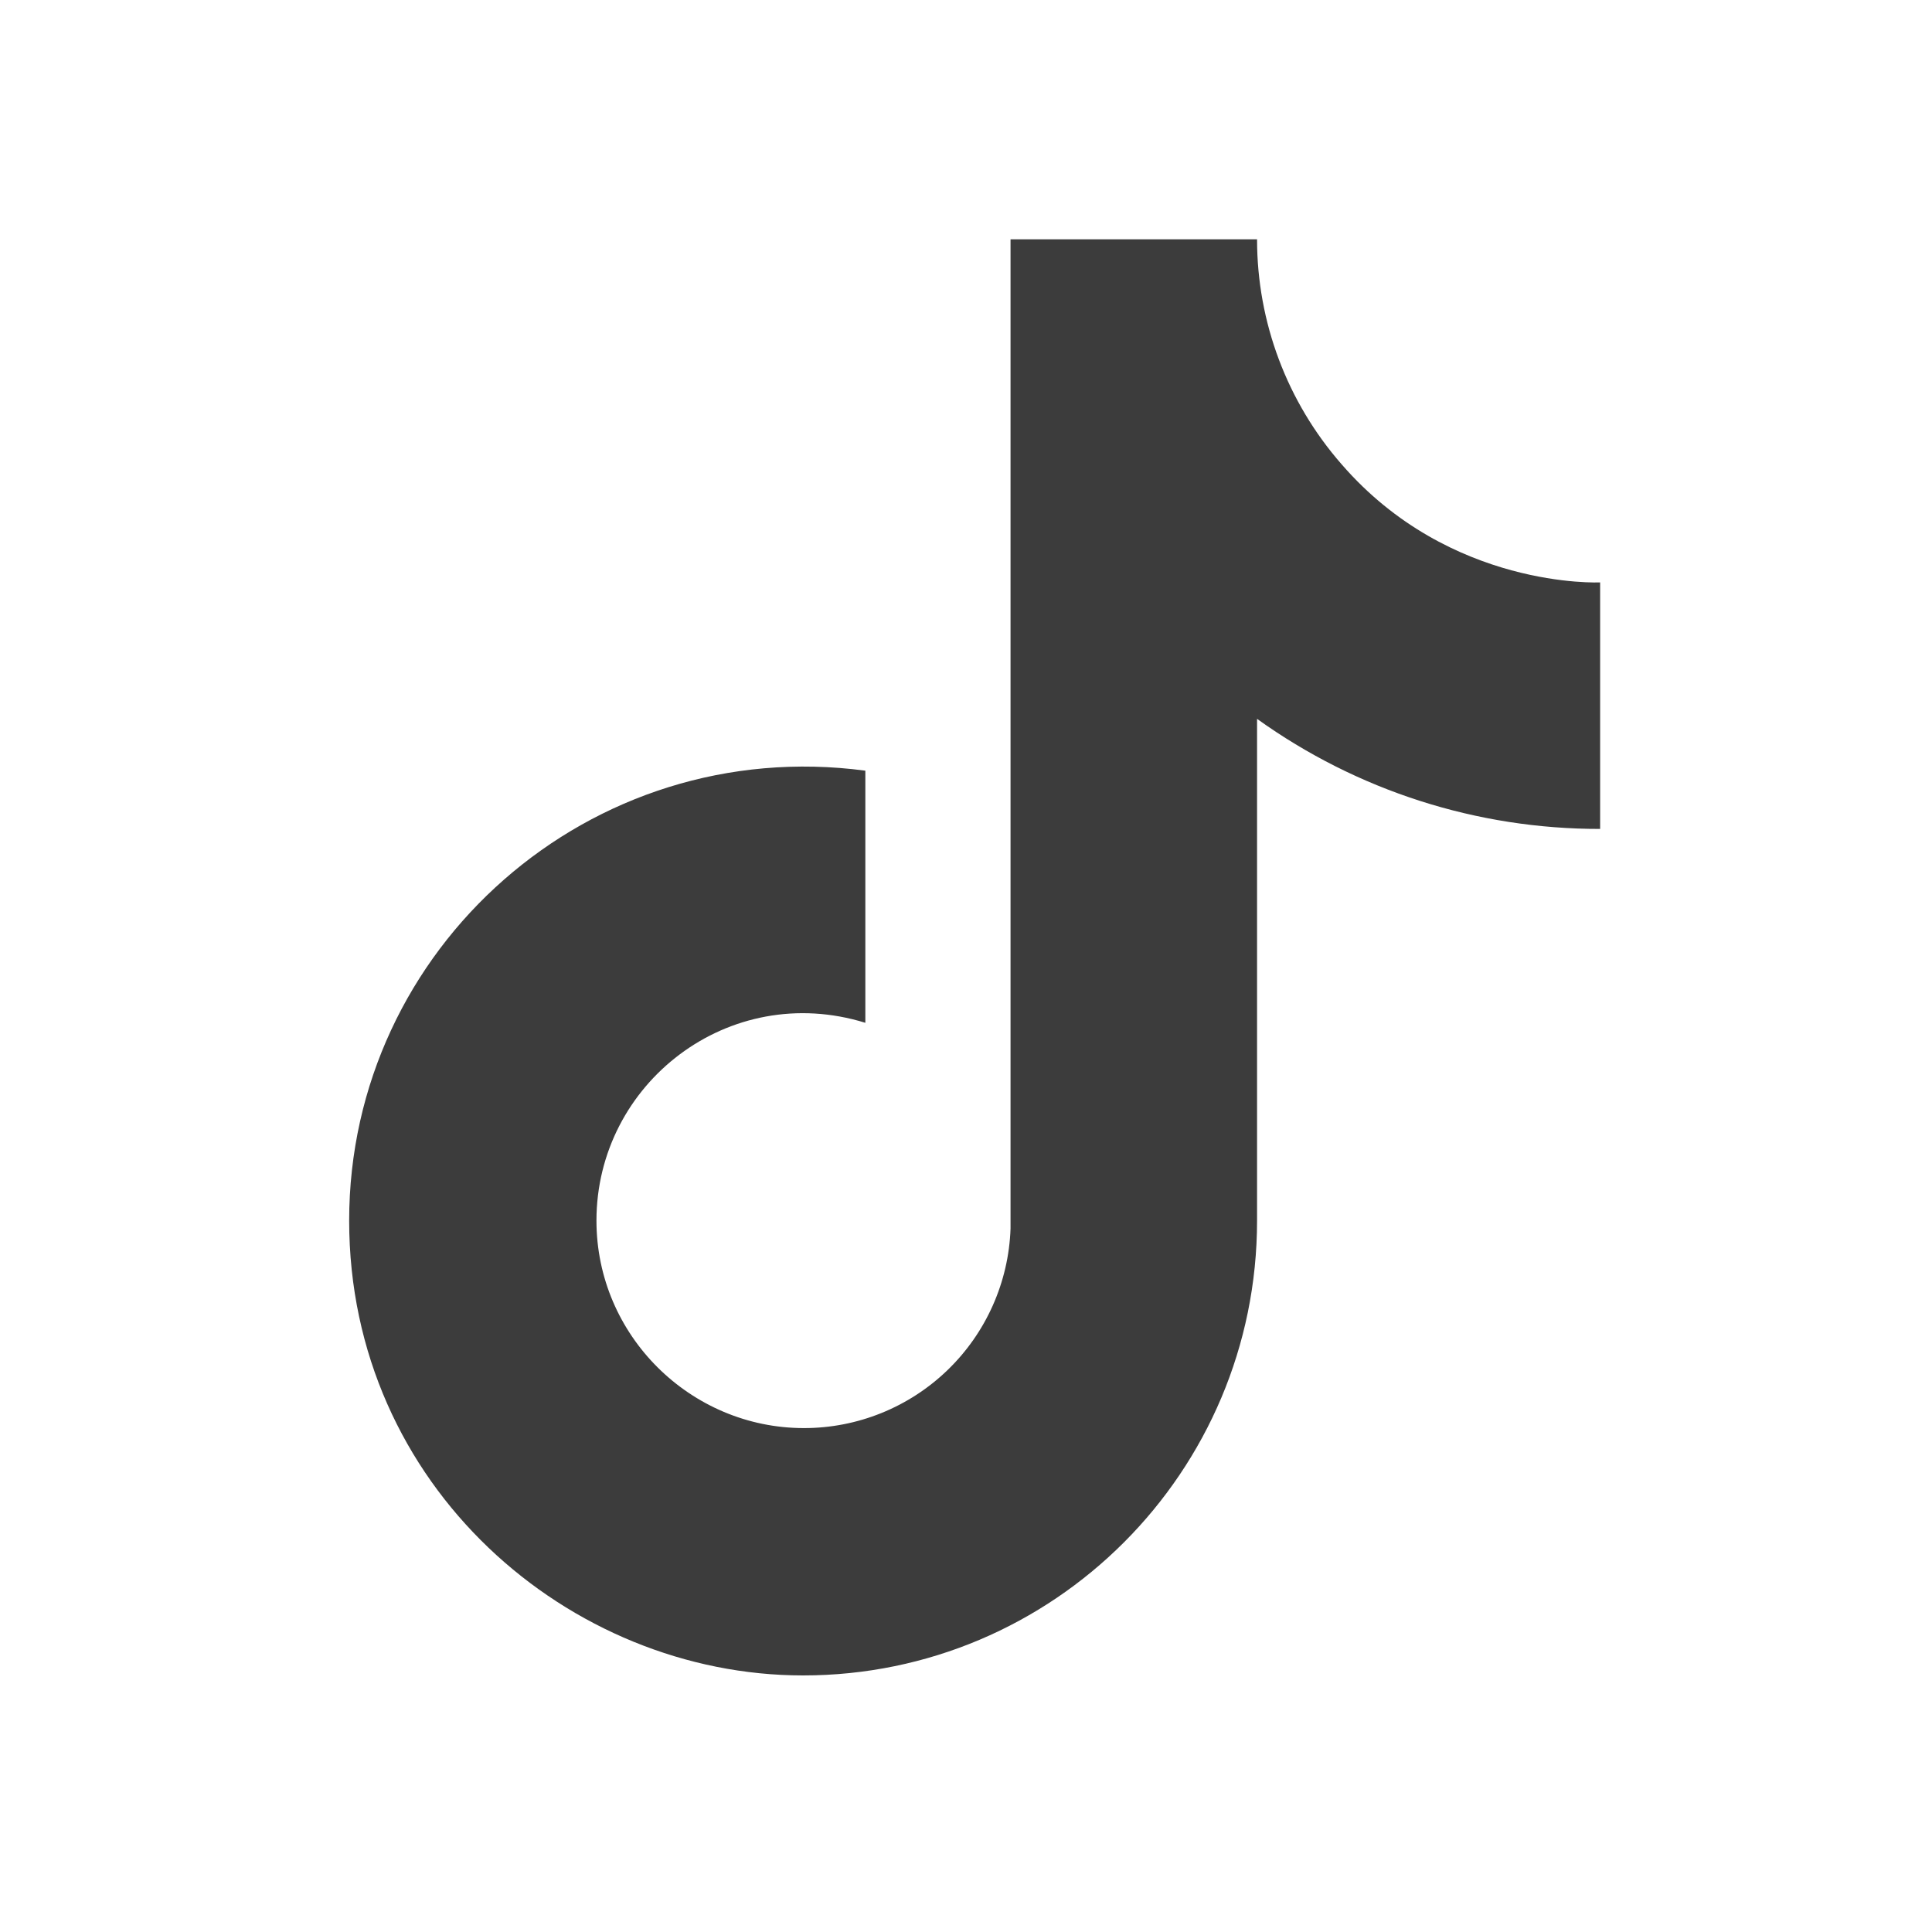 <svg width="40" height="40" viewBox="0 0 40 40" fill="none" xmlns="http://www.w3.org/2000/svg">
<path d="M27.777 9.613C26.648 8.324 26.026 6.669 26.026 4.955H20.922V25.438C20.883 26.546 20.416 27.596 19.617 28.367C18.819 29.137 17.753 29.568 16.644 29.567C14.298 29.567 12.349 27.651 12.349 25.272C12.349 22.431 15.091 20.3 17.916 21.176V15.956C12.217 15.197 7.229 19.623 7.229 25.272C7.229 30.773 11.787 34.688 16.627 34.688C21.814 34.688 26.026 30.476 26.026 25.272V14.883C28.096 16.369 30.58 17.166 33.129 17.162V12.058C33.129 12.058 30.023 12.207 27.777 9.613Z" fill="#3C3C3C"/>
</svg>
